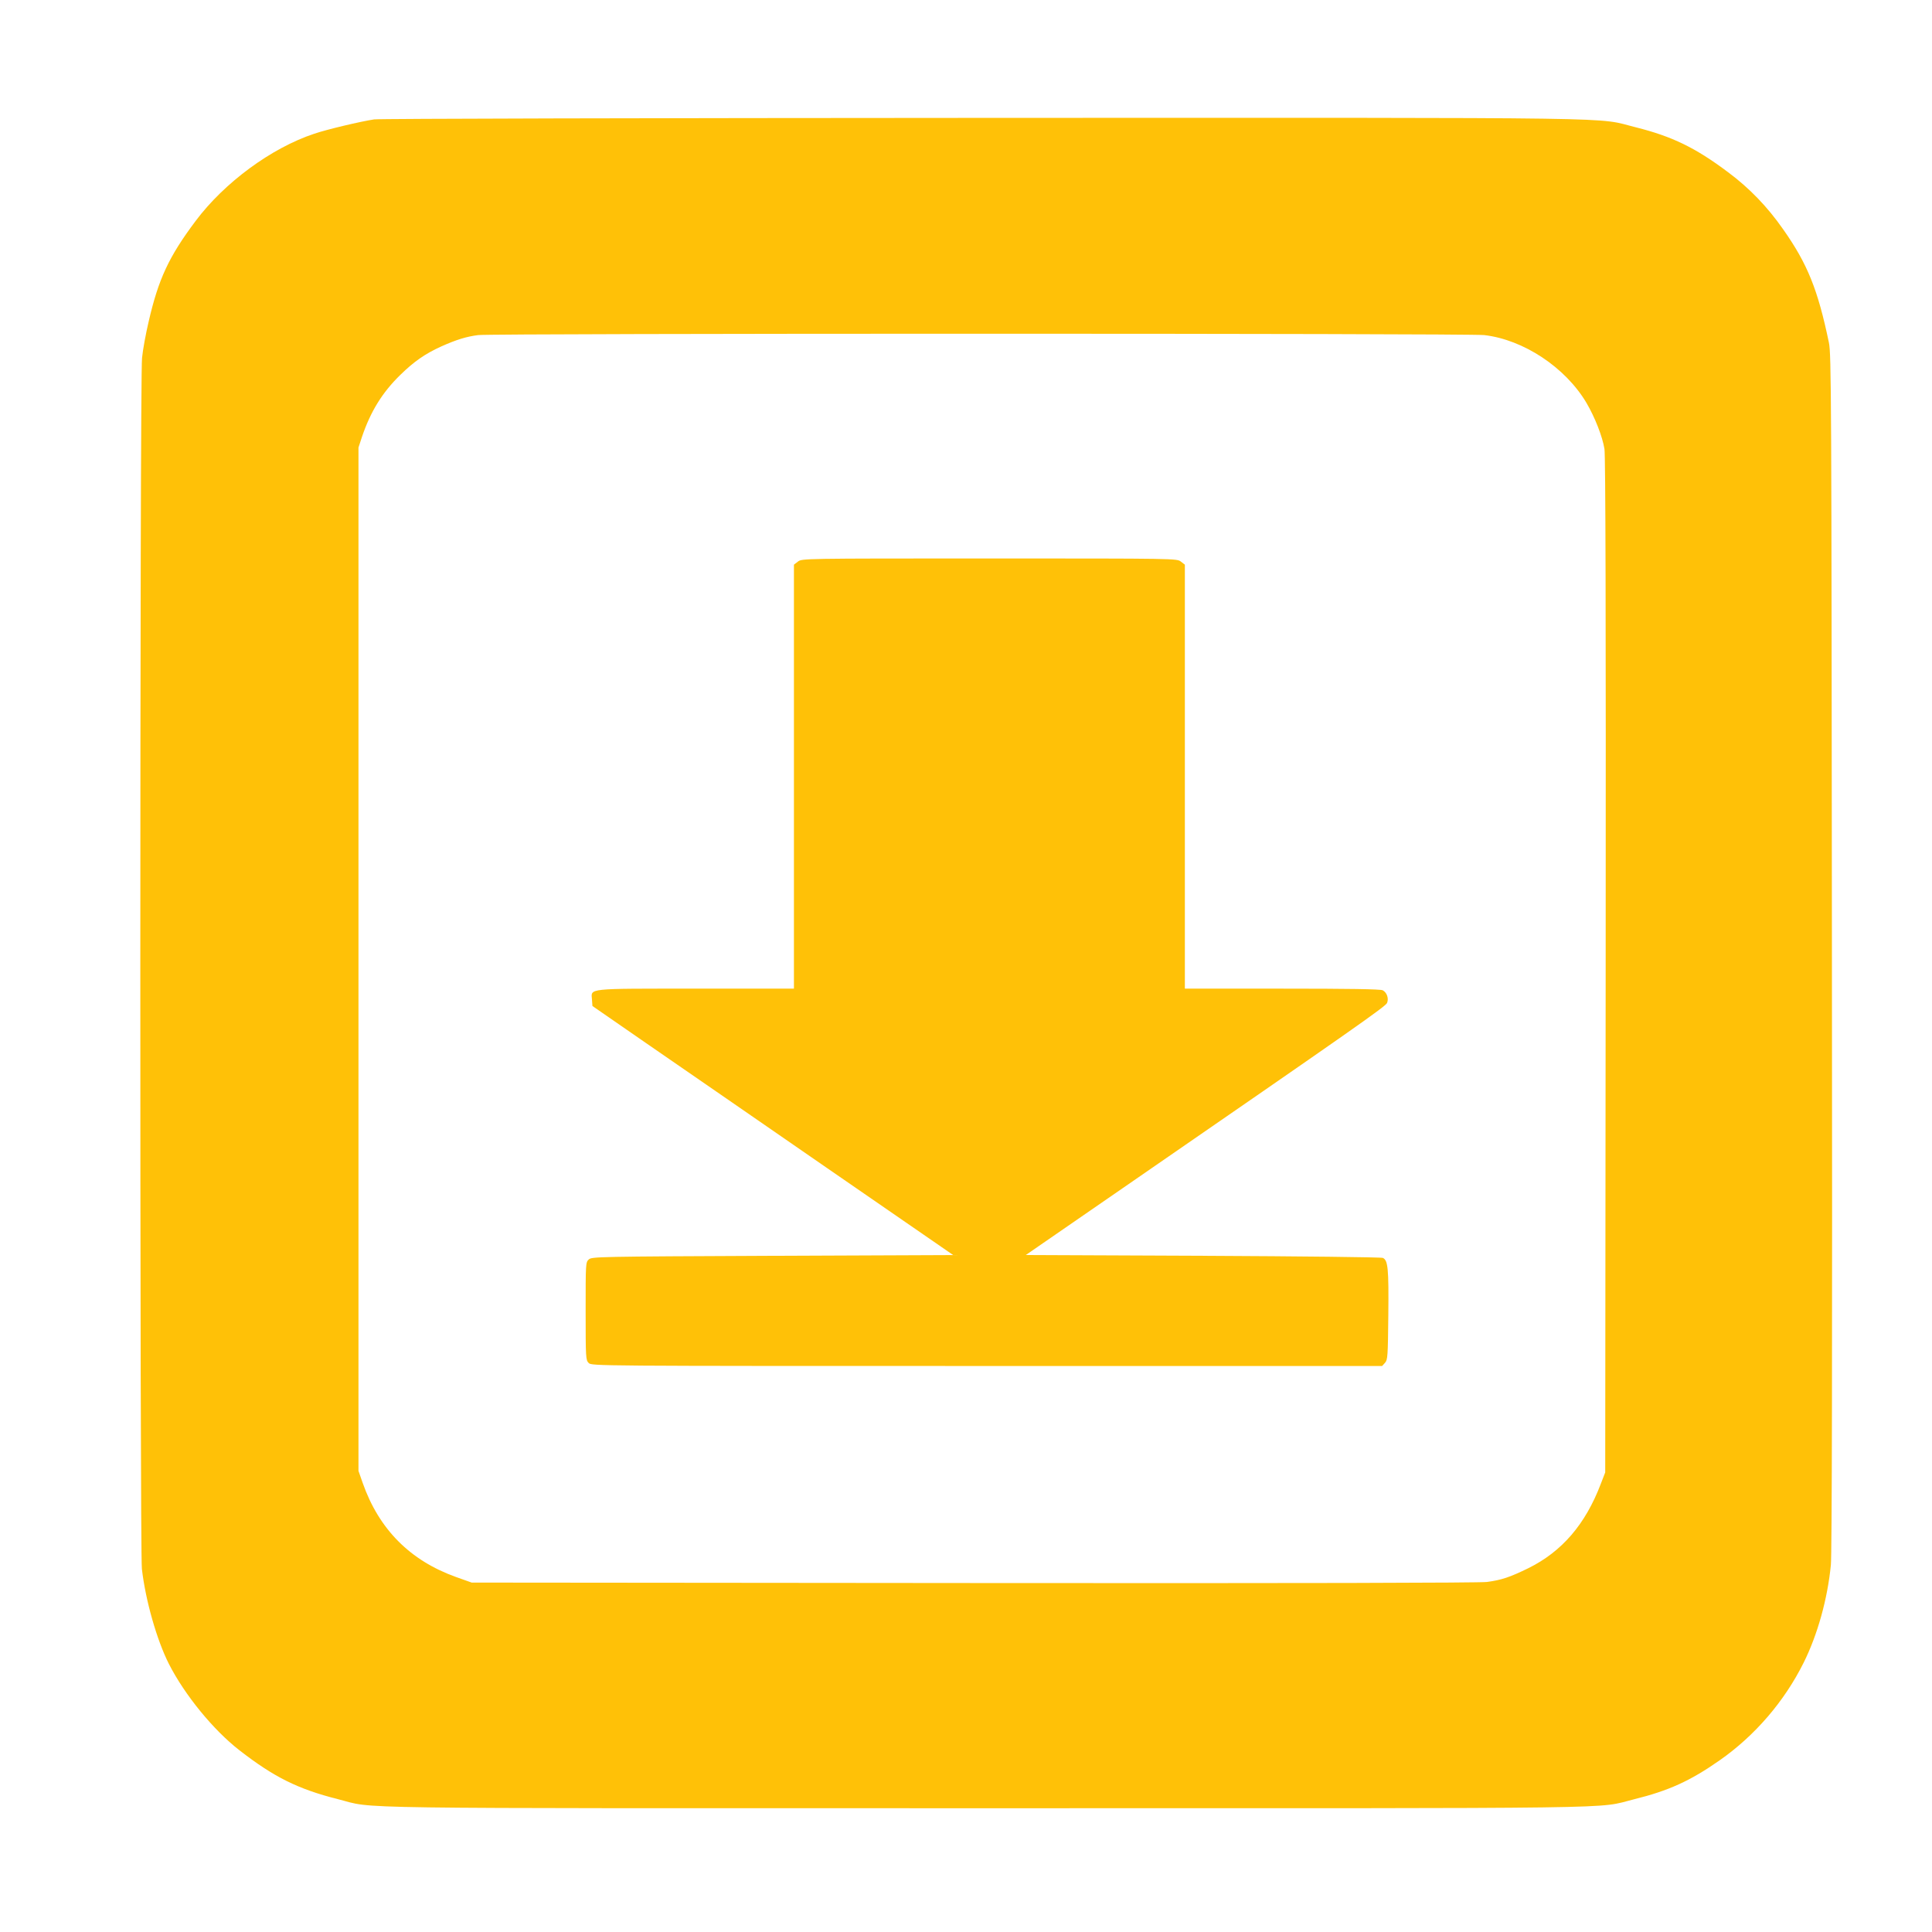 <?xml version="1.0" standalone="no"?>
<!DOCTYPE svg PUBLIC "-//W3C//DTD SVG 20010904//EN"
 "http://www.w3.org/TR/2001/REC-SVG-20010904/DTD/svg10.dtd">
<svg version="1.0" xmlns="http://www.w3.org/2000/svg"
 width="1280pt" height="1280pt" viewBox="0 0 1280 1280"
 preserveAspectRatio="xMidYMid meet">
<g transform="translate(0,1280) scale(0.1,-0.1)"
fill="#ffc107" stroke="none">
<path d="M2479 12009 c-87 -13 -312 -66 -397 -95 -284 -94 -596 -324 -786
-578 -177 -236 -246 -384 -311 -666 -19 -80 -39 -189 -44 -242 -15 -133 -15
-7896 -1 -8022 24 -209 99 -472 179 -630 105 -206 294 -437 466 -571 230 -179
389 -258 654 -325 258 -65 -91 -60 4296 -60 4372 0 4031 -5 4290 59 230 57
372 121 569 259 234 164 428 390 556 647 92 185 158 422 180 647 7 69 10 1412
7 4058 -3 3717 -4 3960 -20 4040 -73 350 -141 521 -304 752 -104 149 -224 273
-364 377 -217 163 -371 237 -609 297 -279 69 80 64 -4320 63 -2192 -1 -4010
-5 -4041 -10z m7354 -1429 c260 -30 537 -213 677 -448 57 -97 107 -225 120
-307 7 -49 10 -1075 8 -3425 l-3 -3355 -29 -75 c-102 -269 -258 -450 -481
-560 -123 -60 -177 -78 -274 -91 -50 -6 -1237 -9 -3401 -7 l-3325 3 -104 37
c-304 109 -510 316 -618 623 l-28 80 0 3390 0 3390 23 70 c57 169 135 295 254
411 91 89 164 140 272 189 101 45 166 65 244 75 103 12 6560 12 6665 0z"/>
<path d="M5286 9079 l-26 -20 0 -1405 0 -1404 -648 0 c-733 0 -696 4 -690 -73
l3 -42 360 -249 c198 -136 736 -508 1195 -825 l835 -576 -1197 -5 c-1158 -5
-1197 -6 -1217 -24 -21 -19 -21 -26 -21 -343 0 -310 1 -324 20 -343 20 -20 33
-20 2638 -20 l2619 0 19 21 c18 20 19 43 22 318 3 305 -2 361 -36 377 -9 5
-545 11 -1191 14 l-1175 5 645 445 c1548 1068 1741 1203 1749 1226 12 30 -2
69 -29 83 -13 8 -229 11 -665 11 l-646 0 0 1404 0 1405 -26 20 c-27 21 -27 21
-1269 21 -1242 0 -1242 0 -1269 -21z"/>
</g>
</svg>
